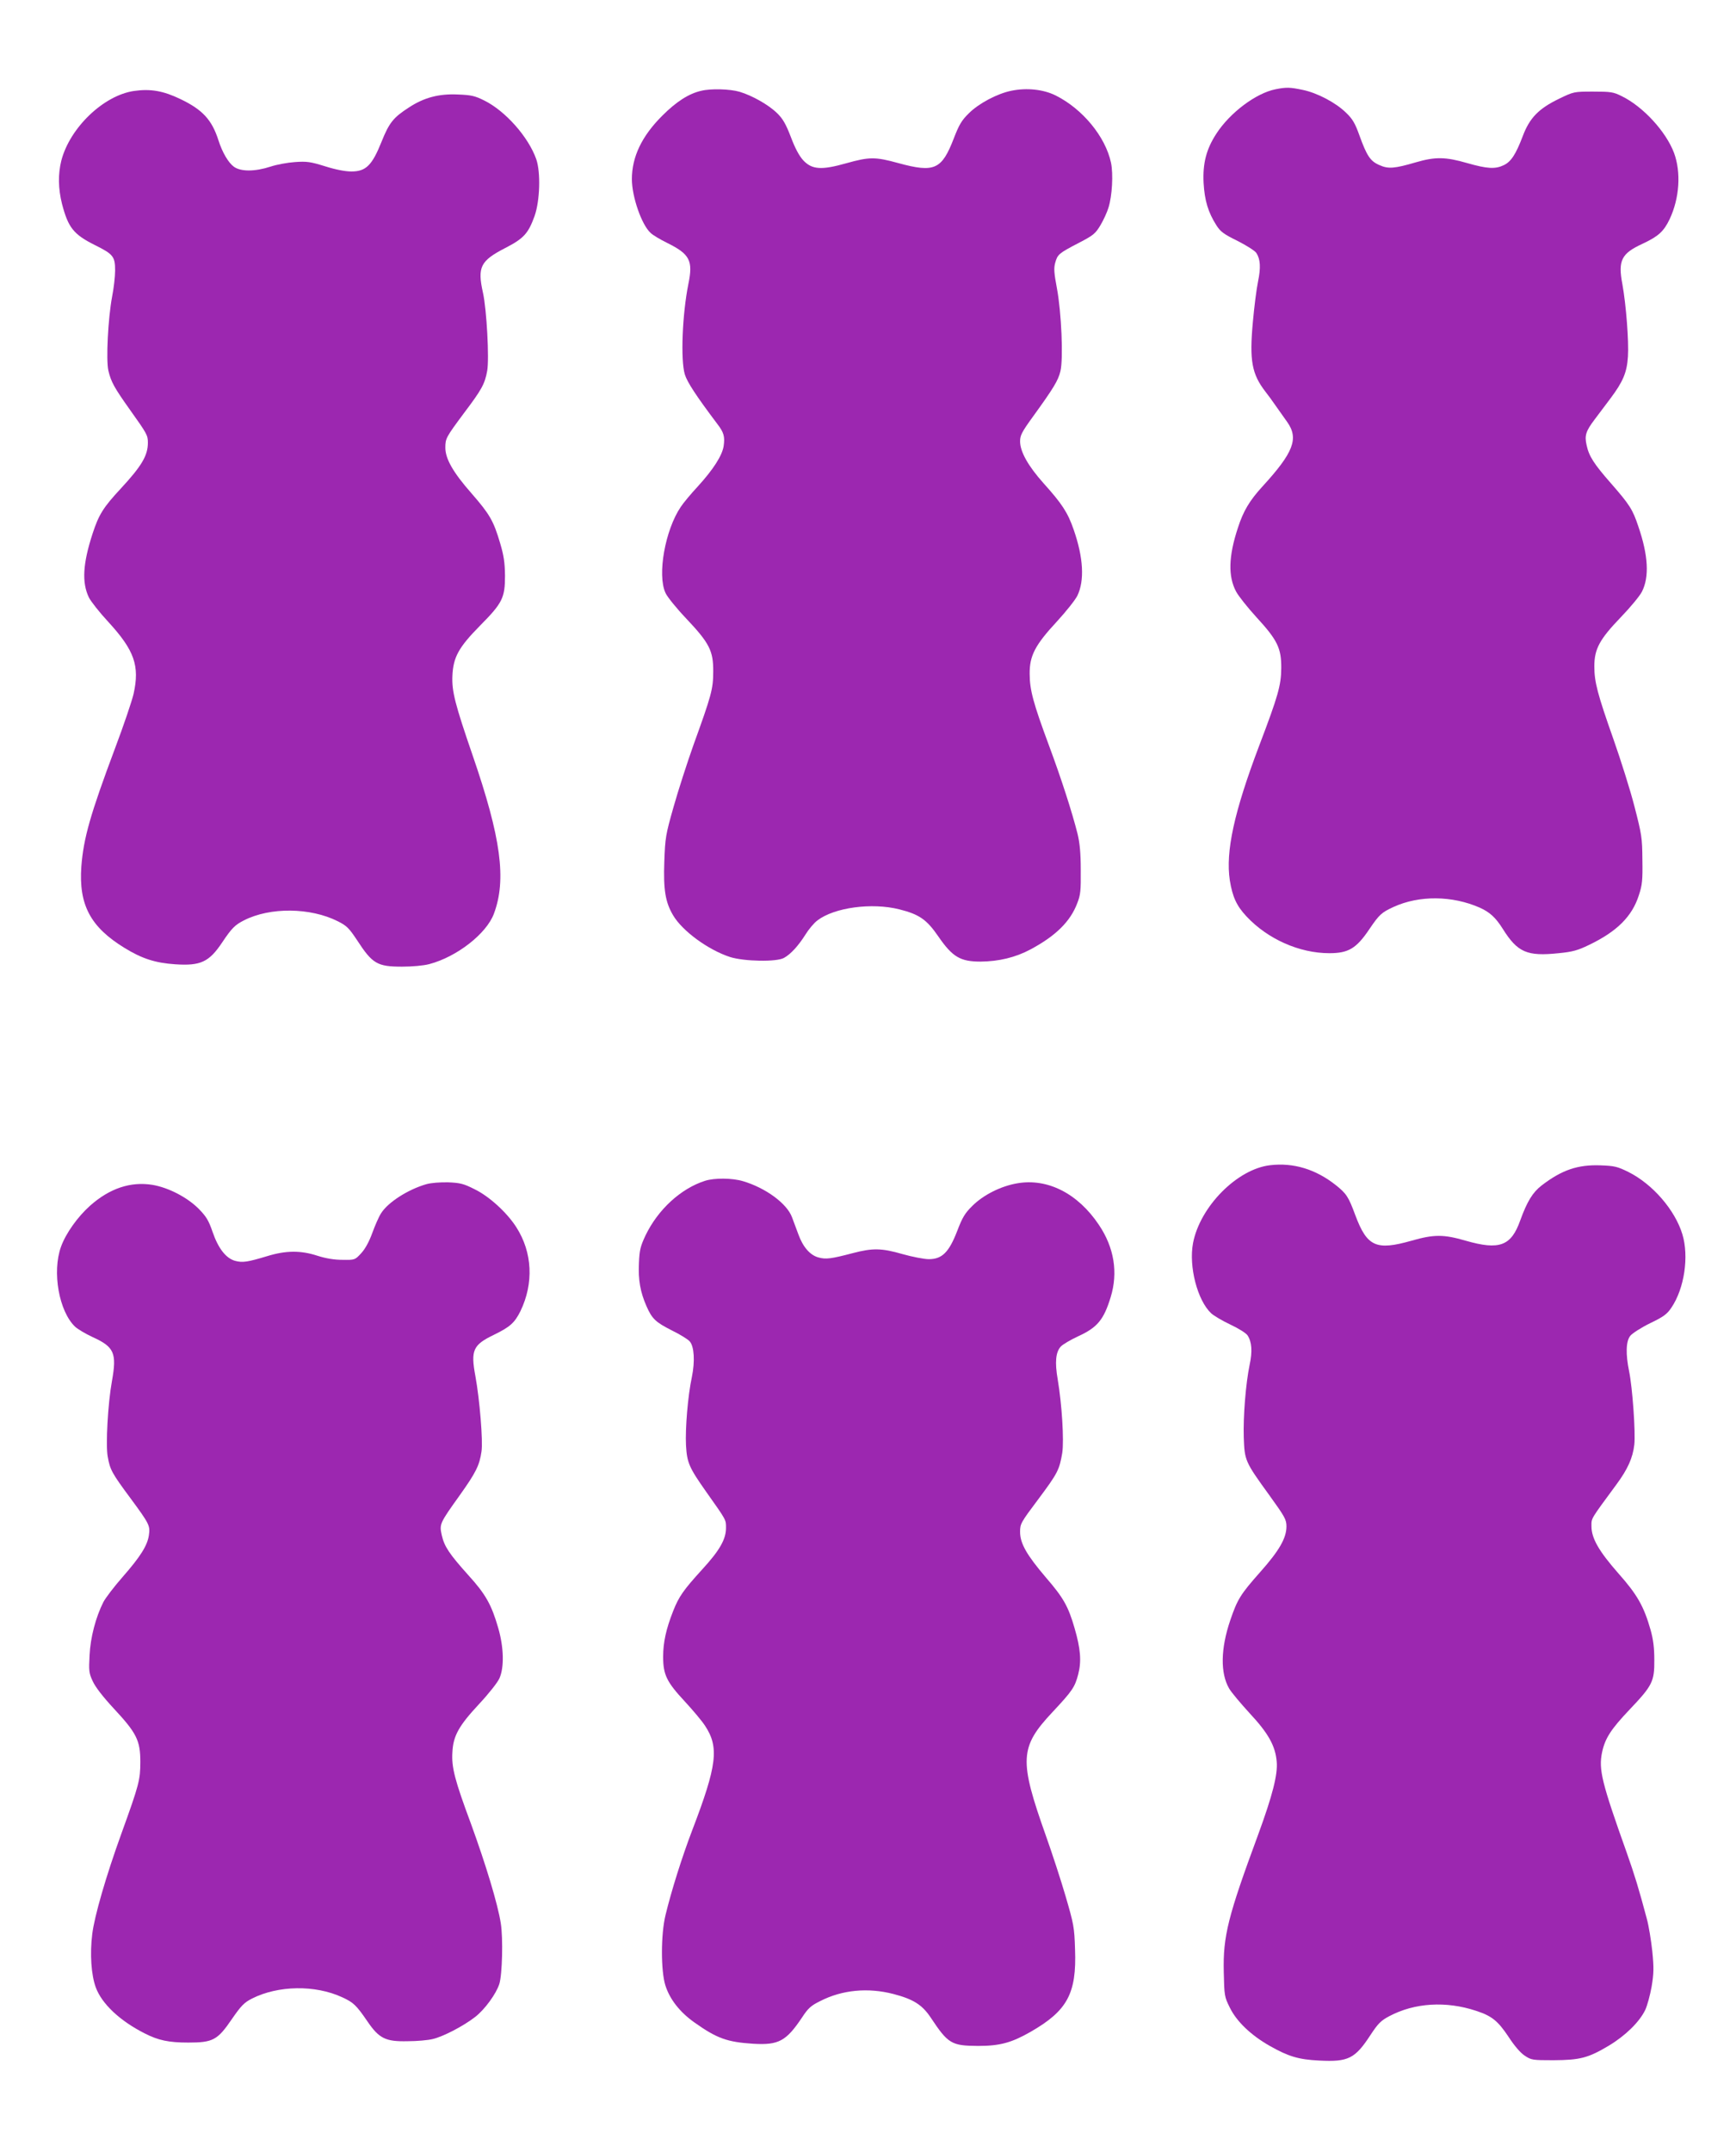 <?xml version="1.0" standalone="no"?>
<!DOCTYPE svg PUBLIC "-//W3C//DTD SVG 20010904//EN"
 "http://www.w3.org/TR/2001/REC-SVG-20010904/DTD/svg10.dtd">
<svg version="1.0" xmlns="http://www.w3.org/2000/svg"
 width="1033pt" height="1280pt" viewBox="0 0 1033 1280"
 preserveAspectRatio="xMidYMid meet">
<g transform="translate(0,1280) scale(0.1,-0.1)"
fill="#9c27b0" stroke="none">
<path d="M7590 12269 c-116 -23 -271 -139 -352 -264 -60 -92 -82 -177 -76
-294 6 -104 27 -174 76 -251 24 -38 44 -53 126 -93 53 -27 104 -59 112 -72 24
-37 27 -87 10 -169 -9 -43 -23 -152 -31 -243 -21 -228 -6 -308 75 -413 15 -19
43 -57 62 -85 19 -27 50 -71 68 -96 69 -98 37 -181 -148 -383 -76 -83 -114
-146 -146 -246 -56 -169 -59 -290 -10 -380 14 -26 68 -94 120 -151 126 -137
149 -185 148 -304 -1 -102 -18 -163 -131 -460 -150 -396 -201 -631 -175 -802
16 -98 40 -151 99 -214 126 -135 315 -219 493 -219 114 0 161 28 239 144 59
87 72 98 143 131 153 70 349 68 513 -4 60 -27 95 -59 137 -126 88 -140 144
-165 333 -145 83 8 114 17 180 49 167 80 257 170 297 296 20 60 23 90 21 210
-1 132 -4 150 -47 317 -25 98 -82 278 -125 400 -95 269 -114 341 -114 434 0
104 31 161 159 294 56 58 112 126 124 150 45 88 38 216 -21 388 -34 102 -52
130 -164 258 -100 114 -130 160 -144 226 -13 57 -5 83 48 153 20 27 63 84 94
125 75 100 98 155 104 249 6 89 -11 308 -33 430 -27 142 -6 183 120 241 94 44
126 73 161 146 59 125 69 279 26 395 -48 127 -184 275 -311 337 -50 25 -65 27
-170 27 -114 0 -115 0 -202 -42 -122 -59 -176 -114 -217 -223 -41 -108 -70
-153 -114 -173 -50 -24 -98 -21 -217 13 -128 37 -189 38 -303 5 -130 -38 -166
-41 -219 -17 -54 23 -75 55 -119 177 -26 73 -42 99 -80 135 -60 59 -170 117
-256 135 -76 16 -98 17 -163 4z"/>
<path d="M798 12259 c-181 -26 -382 -218 -433 -414 -20 -80 -19 -166 4 -258
37 -141 68 -181 196 -245 109 -54 120 -68 120 -151 0 -36 -8 -106 -18 -156
-24 -129 -37 -377 -22 -440 16 -67 34 -100 130 -235 99 -139 105 -149 105
-193 0 -77 -37 -139 -162 -274 -104 -112 -130 -154 -167 -267 -58 -178 -65
-291 -22 -380 12 -24 64 -90 117 -147 154 -168 186 -260 149 -426 -10 -43 -59
-188 -110 -323 -148 -395 -188 -536 -201 -705 -16 -227 54 -359 256 -483 104
-64 183 -90 303 -98 150 -10 201 13 279 130 57 85 76 104 129 131 156 80 396
77 559 -5 54 -27 67 -41 115 -113 91 -140 120 -157 267 -157 61 0 128 6 162
15 164 43 341 181 385 300 76 203 42 452 -126 940 -106 308 -125 383 -121 475
5 111 37 169 164 298 134 135 149 166 149 297 -1 79 -7 120 -29 194 -39 132
-61 171 -170 296 -110 125 -156 206 -156 272 0 55 4 62 111 206 105 139 124
173 138 251 13 71 -3 365 -25 464 -34 153 -16 190 131 266 111 57 138 86 176
191 32 91 37 260 10 338 -47 133 -184 287 -309 349 -56 28 -78 33 -159 36
-111 5 -200 -18 -291 -78 -91 -59 -116 -89 -162 -204 -56 -140 -93 -176 -179
-176 -37 0 -94 11 -157 31 -87 27 -109 30 -179 25 -44 -3 -109 -15 -145 -27
-92 -30 -176 -31 -218 -1 -33 24 -69 85 -92 157 -39 122 -94 182 -225 245
-103 50 -180 63 -277 49z"/>
<path d="M4173 12260 c-75 -17 -149 -65 -233 -149 -121 -121 -180 -244 -180
-377 0 -104 58 -272 112 -320 12 -12 57 -39 98 -59 135 -67 155 -105 126 -245
-36 -180 -47 -450 -21 -537 14 -46 67 -127 192 -293 41 -53 47 -77 39 -134 -9
-56 -61 -138 -155 -241 -40 -43 -85 -97 -100 -120 -93 -137 -141 -404 -91
-512 10 -23 66 -92 124 -153 138 -146 161 -192 160 -315 0 -104 -11 -142 -117
-435 -38 -107 -92 -274 -119 -370 -47 -165 -50 -184 -55 -325 -6 -167 6 -241
52 -319 55 -94 210 -207 340 -249 83 -26 276 -30 320 -5 40 22 85 71 128 139
19 31 51 69 71 84 101 77 323 107 487 66 119 -30 163 -60 233 -162 84 -122
131 -149 251 -149 109 1 208 25 296 72 150 80 238 166 279 275 20 50 22 76 21
198 0 101 -6 161 -19 215 -33 131 -97 329 -171 528 -92 248 -114 328 -114 424
-1 107 32 171 162 311 55 60 110 129 122 154 43 89 36 226 -22 392 -35 102
-70 155 -179 276 -92 103 -140 188 -140 250 0 35 10 55 76 146 123 170 151
216 164 271 18 74 6 351 -21 494 -17 90 -19 119 -10 151 14 50 21 56 140 118
87 45 99 55 129 105 18 30 40 78 48 105 22 70 29 199 15 267 -33 155 -169 320
-329 400 -74 37 -174 47 -265 28 -83 -17 -193 -75 -252 -134 -43 -42 -58 -68
-89 -148 -72 -187 -115 -207 -331 -148 -138 38 -173 37 -309 -1 -148 -42 -204
-38 -256 17 -24 26 -49 72 -74 139 -30 78 -48 109 -82 142 -51 50 -149 105
-223 127 -57 17 -172 20 -228 6z"/>
<path d="M7559 5869 c-197 -22 -419 -247 -460 -464 -26 -139 26 -340 108 -417
15 -14 67 -45 114 -67 49 -23 94 -51 103 -65 25 -39 29 -95 12 -174 -23 -111
-39 -306 -35 -433 5 -137 7 -143 152 -343 93 -129 102 -145 102 -186 0 -69
-43 -144 -156 -271 -118 -133 -136 -163 -178 -286 -58 -170 -60 -316 -7 -407
14 -24 69 -89 122 -147 110 -118 153 -193 161 -288 7 -76 -25 -201 -110 -433
-180 -487 -210 -605 -205 -818 3 -141 4 -148 36 -212 40 -82 125 -164 238
-228 111 -63 172 -81 294 -87 173 -9 213 11 305 152 46 70 63 86 112 112 151
80 338 91 516 32 95 -31 130 -60 193 -154 35 -54 71 -96 97 -113 39 -26 46
-27 171 -27 158 1 206 13 330 87 98 59 181 140 216 212 12 26 29 88 38 139 13
78 14 110 4 210 -7 64 -21 152 -33 195 -48 180 -72 258 -120 394 -148 415
-167 492 -146 594 18 84 52 137 166 257 133 140 146 165 145 292 0 73 -6 121
-22 179 -40 141 -80 211 -191 336 -116 132 -161 209 -161 281 0 50 -8 36 148
248 68 92 98 159 107 238 8 72 -11 339 -31 436 -21 103 -19 179 7 211 12 15
65 49 118 75 81 39 101 54 127 93 77 114 105 304 65 436 -44 145 -177 298
-320 370 -67 33 -84 37 -167 40 -135 5 -230 -27 -351 -120 -53 -41 -86 -95
-127 -208 -54 -152 -124 -178 -325 -120 -131 38 -188 38 -321 0 -211 -60 -265
-36 -335 151 -41 111 -53 129 -117 180 -119 94 -251 134 -389 118z"/>
<path d="M4195 5776 c-144 -46 -280 -171 -354 -325 -30 -64 -36 -87 -39 -164
-5 -100 8 -173 45 -257 33 -75 54 -95 153 -145 47 -23 94 -52 104 -64 27 -30
32 -119 13 -212 -24 -111 -40 -307 -35 -406 6 -104 18 -132 121 -278 121 -171
117 -164 117 -214 0 -67 -38 -134 -142 -247 -110 -121 -138 -160 -172 -246
-43 -109 -60 -188 -60 -273 0 -107 21 -150 129 -266 48 -52 102 -116 120 -144
85 -128 72 -236 -76 -622 -61 -160 -124 -360 -159 -505 -28 -115 -28 -330 -1
-417 26 -83 86 -160 174 -222 133 -94 193 -116 349 -126 151 -9 196 15 291
157 36 55 53 70 108 97 131 67 285 81 435 42 119 -31 171 -64 222 -140 104
-157 124 -168 283 -169 128 0 198 19 310 83 220 126 276 228 266 492 -4 132
-8 150 -56 315 -28 96 -81 258 -117 359 -161 453 -157 528 39 737 118 126 133
148 153 225 20 77 14 152 -22 275 -37 128 -66 180 -170 300 -115 135 -154 203
-154 272 0 48 4 55 109 195 115 154 125 174 142 275 11 74 -2 288 -27 436 -18
103 -12 163 18 196 12 13 58 40 103 61 114 52 153 98 194 233 45 146 21 295
-70 430 -125 187 -306 279 -487 247 -98 -17 -200 -69 -265 -133 -45 -44 -60
-69 -91 -150 -49 -127 -90 -168 -169 -168 -28 0 -99 14 -156 30 -125 36 -178
37 -296 6 -130 -34 -160 -38 -204 -26 -50 13 -93 62 -120 137 -12 32 -29 78
-38 102 -30 82 -157 175 -292 215 -64 19 -170 20 -226 2z"/>
<path d="M2537 5756 c-111 -32 -230 -109 -270 -174 -13 -20 -36 -73 -52 -117
-19 -52 -42 -94 -66 -120 -37 -40 -38 -40 -111 -39 -48 0 -98 8 -148 24 -101
33 -189 32 -300 -2 -116 -35 -146 -40 -191 -28 -54 15 -100 73 -134 172 -24
70 -38 92 -84 139 -69 68 -179 125 -274 141 -130 21 -255 -21 -371 -124 -74
-66 -144 -164 -173 -244 -54 -150 -12 -385 84 -476 15 -14 62 -42 103 -61 130
-59 146 -95 116 -263 -24 -132 -38 -380 -25 -449 14 -78 24 -97 136 -248 113
-153 117 -163 109 -219 -9 -62 -51 -128 -156 -248 -51 -58 -102 -125 -115
-150 -45 -89 -77 -210 -82 -316 -5 -93 -4 -106 19 -155 16 -35 61 -93 126
-163 135 -145 157 -189 157 -316 0 -107 -7 -135 -112 -425 -93 -257 -161 -493
-174 -599 -15 -119 -6 -245 21 -318 36 -98 144 -199 290 -273 82 -42 144 -55
260 -55 147 0 174 14 260 140 56 81 73 98 120 122 155 78 374 82 535 8 68 -31
85 -47 152 -145 69 -101 108 -120 238 -117 55 0 123 6 150 13 61 14 181 76
252 131 57 44 125 137 144 196 18 56 23 274 9 361 -18 116 -90 352 -177 591
-97 261 -117 337 -111 428 5 97 38 156 159 286 57 61 110 128 121 153 29 66
26 183 -7 298 -40 139 -75 202 -178 315 -114 127 -143 171 -158 237 -15 67
-14 70 107 239 96 135 117 177 129 259 10 61 -11 312 -36 448 -29 156 -15 187
112 248 94 46 121 70 156 140 80 166 71 349 -24 498 -55 87 -162 185 -249 227
-65 33 -86 38 -157 41 -49 1 -102 -3 -130 -11z"/>
</g>
</svg>
